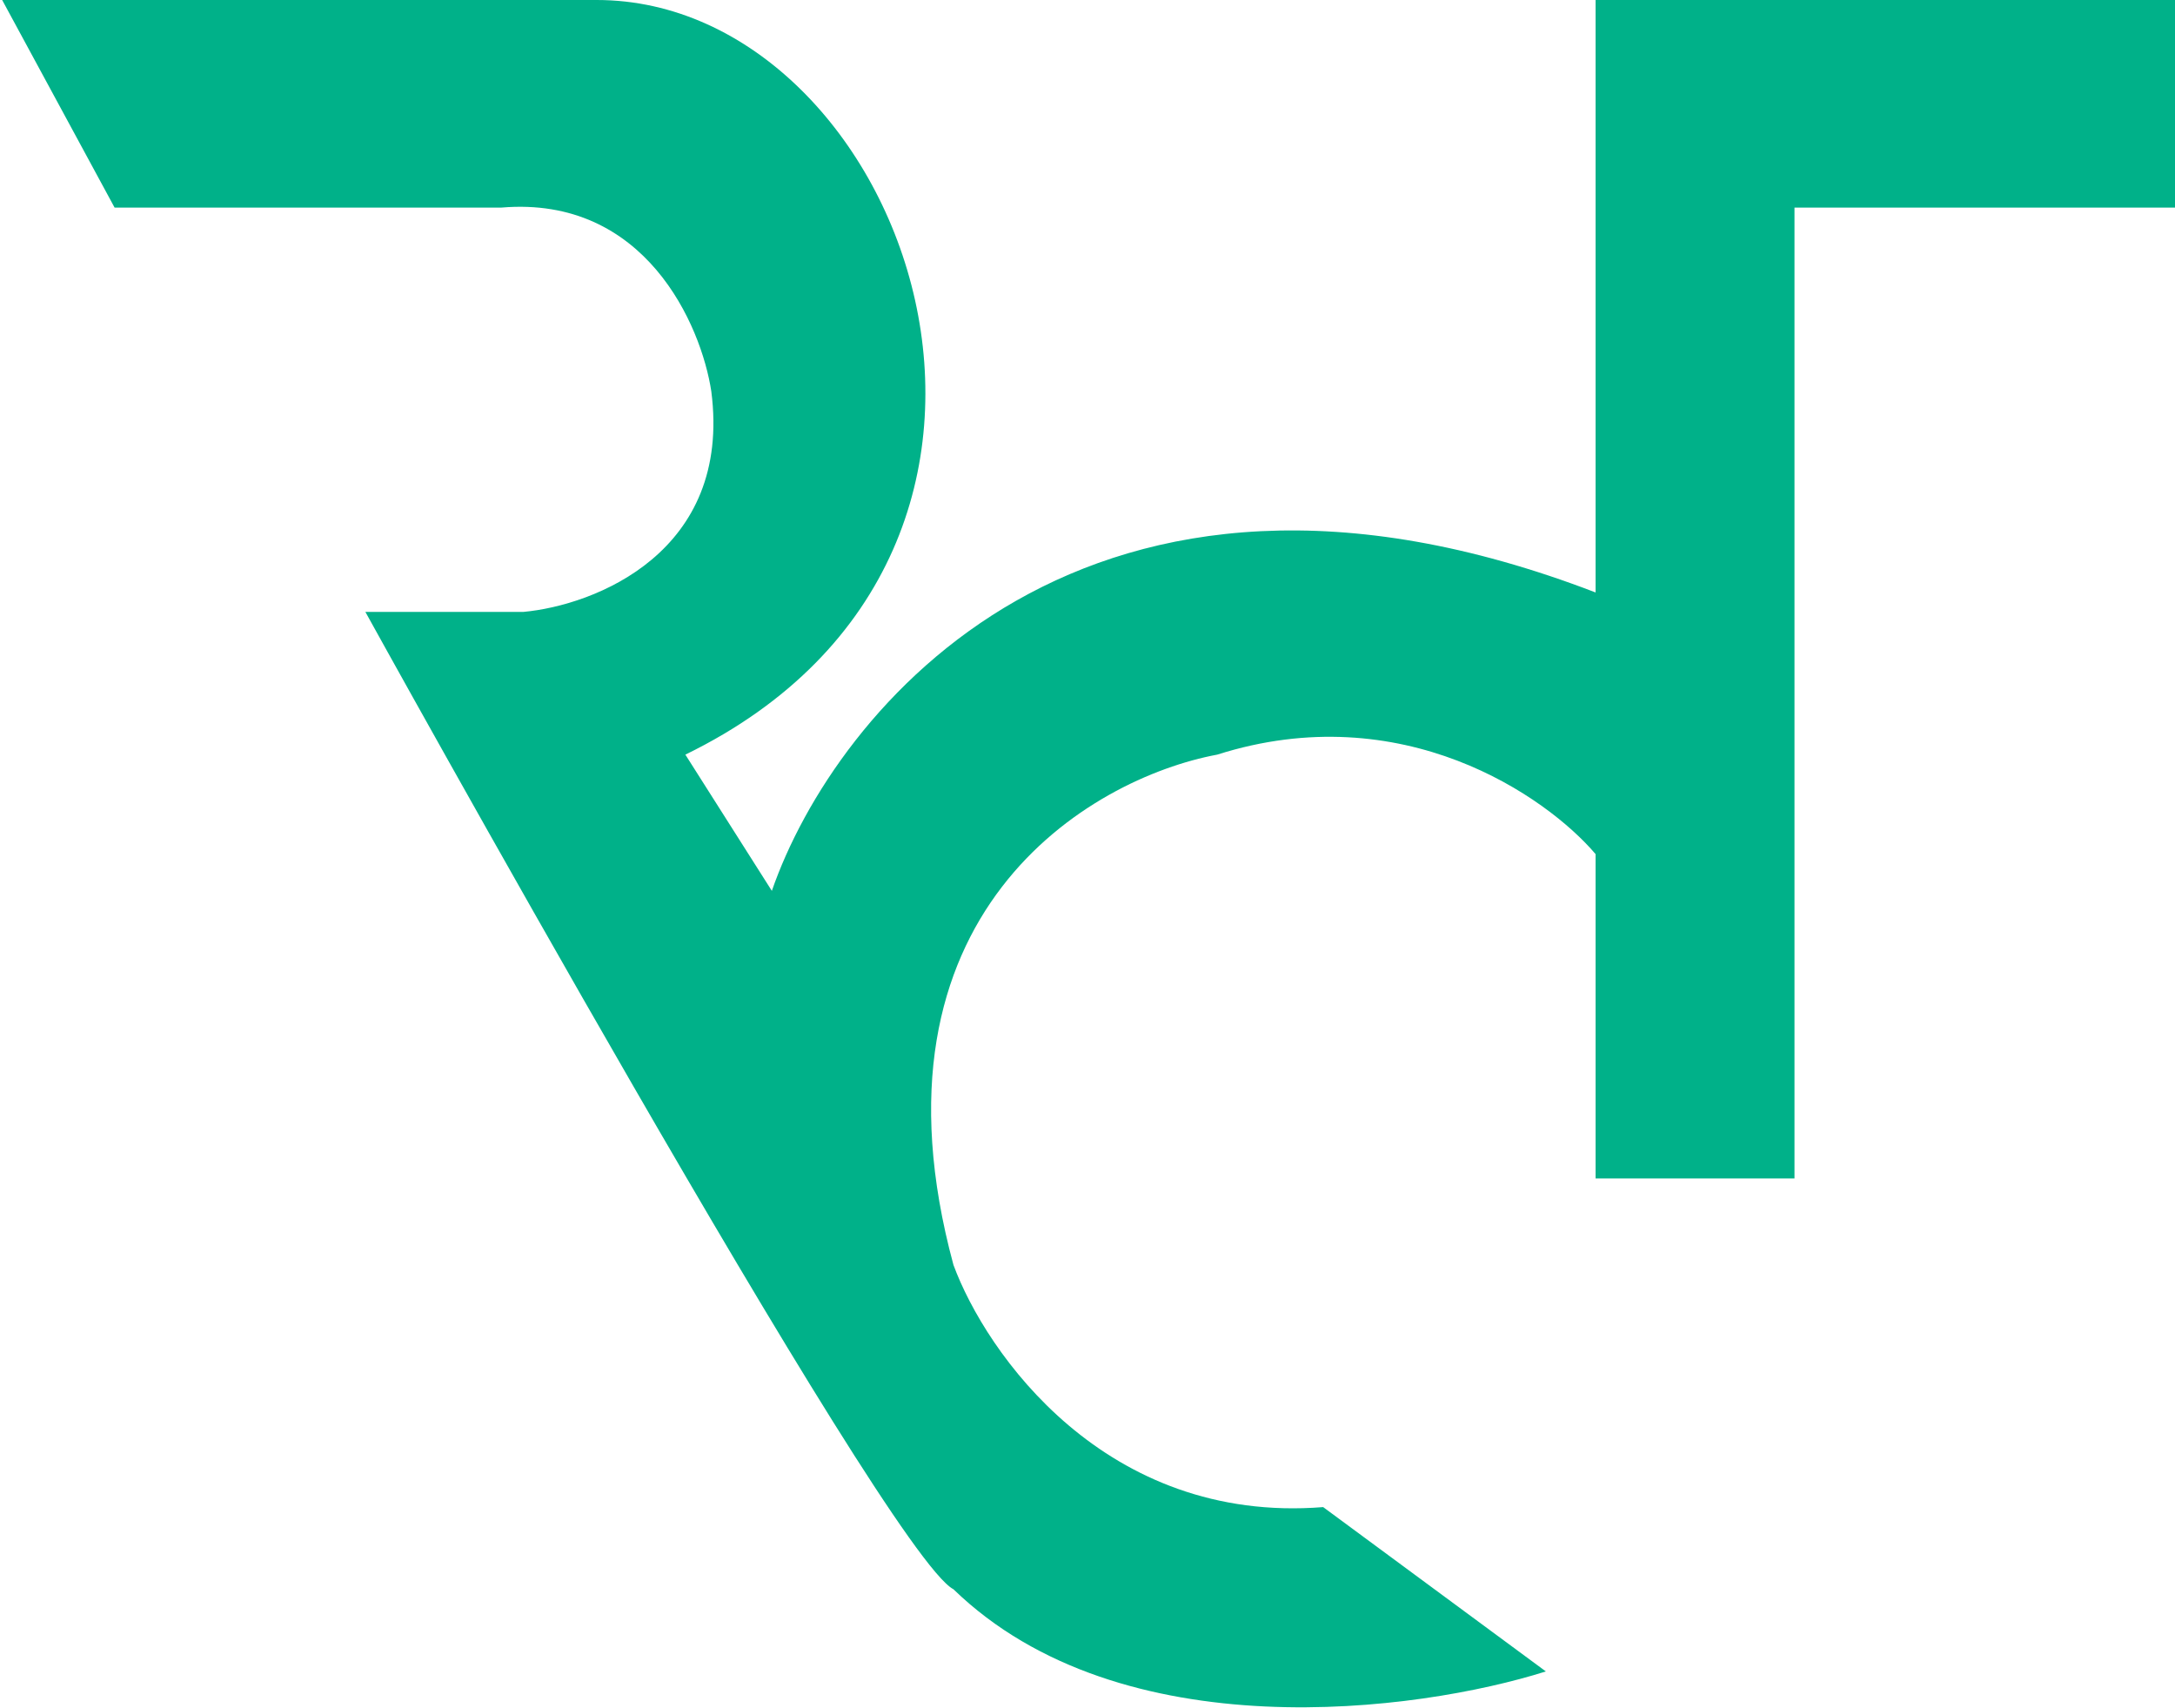 <svg xmlns="http://www.w3.org/2000/svg" width="503" height="395" viewBox="0 0 503 395" fill="none"><path d="M0.5 0L26.5 48H116C149.2 45.2 162.167 75.167 164.5 90.5C169.3 127.7 137.5 140 121 141.5H84.5C84.5 141.5 204.833 359.333 220.5 367.5C259.3 405.1 328 395.833 357.5 386.5L306 348.5C255.6 352.5 228 312.833 220.5 292.5C198.5 211.3 252 180 281.5 174.5C324.3 160.9 357.667 184.167 369 197.5V272.5H415V48H503V0H369V137C251.4 91.8 193 164.167 178.5 206L158.5 174.5C256 127 209.5 0 138 0H0.5Z" fill="#00B189"></path></svg>